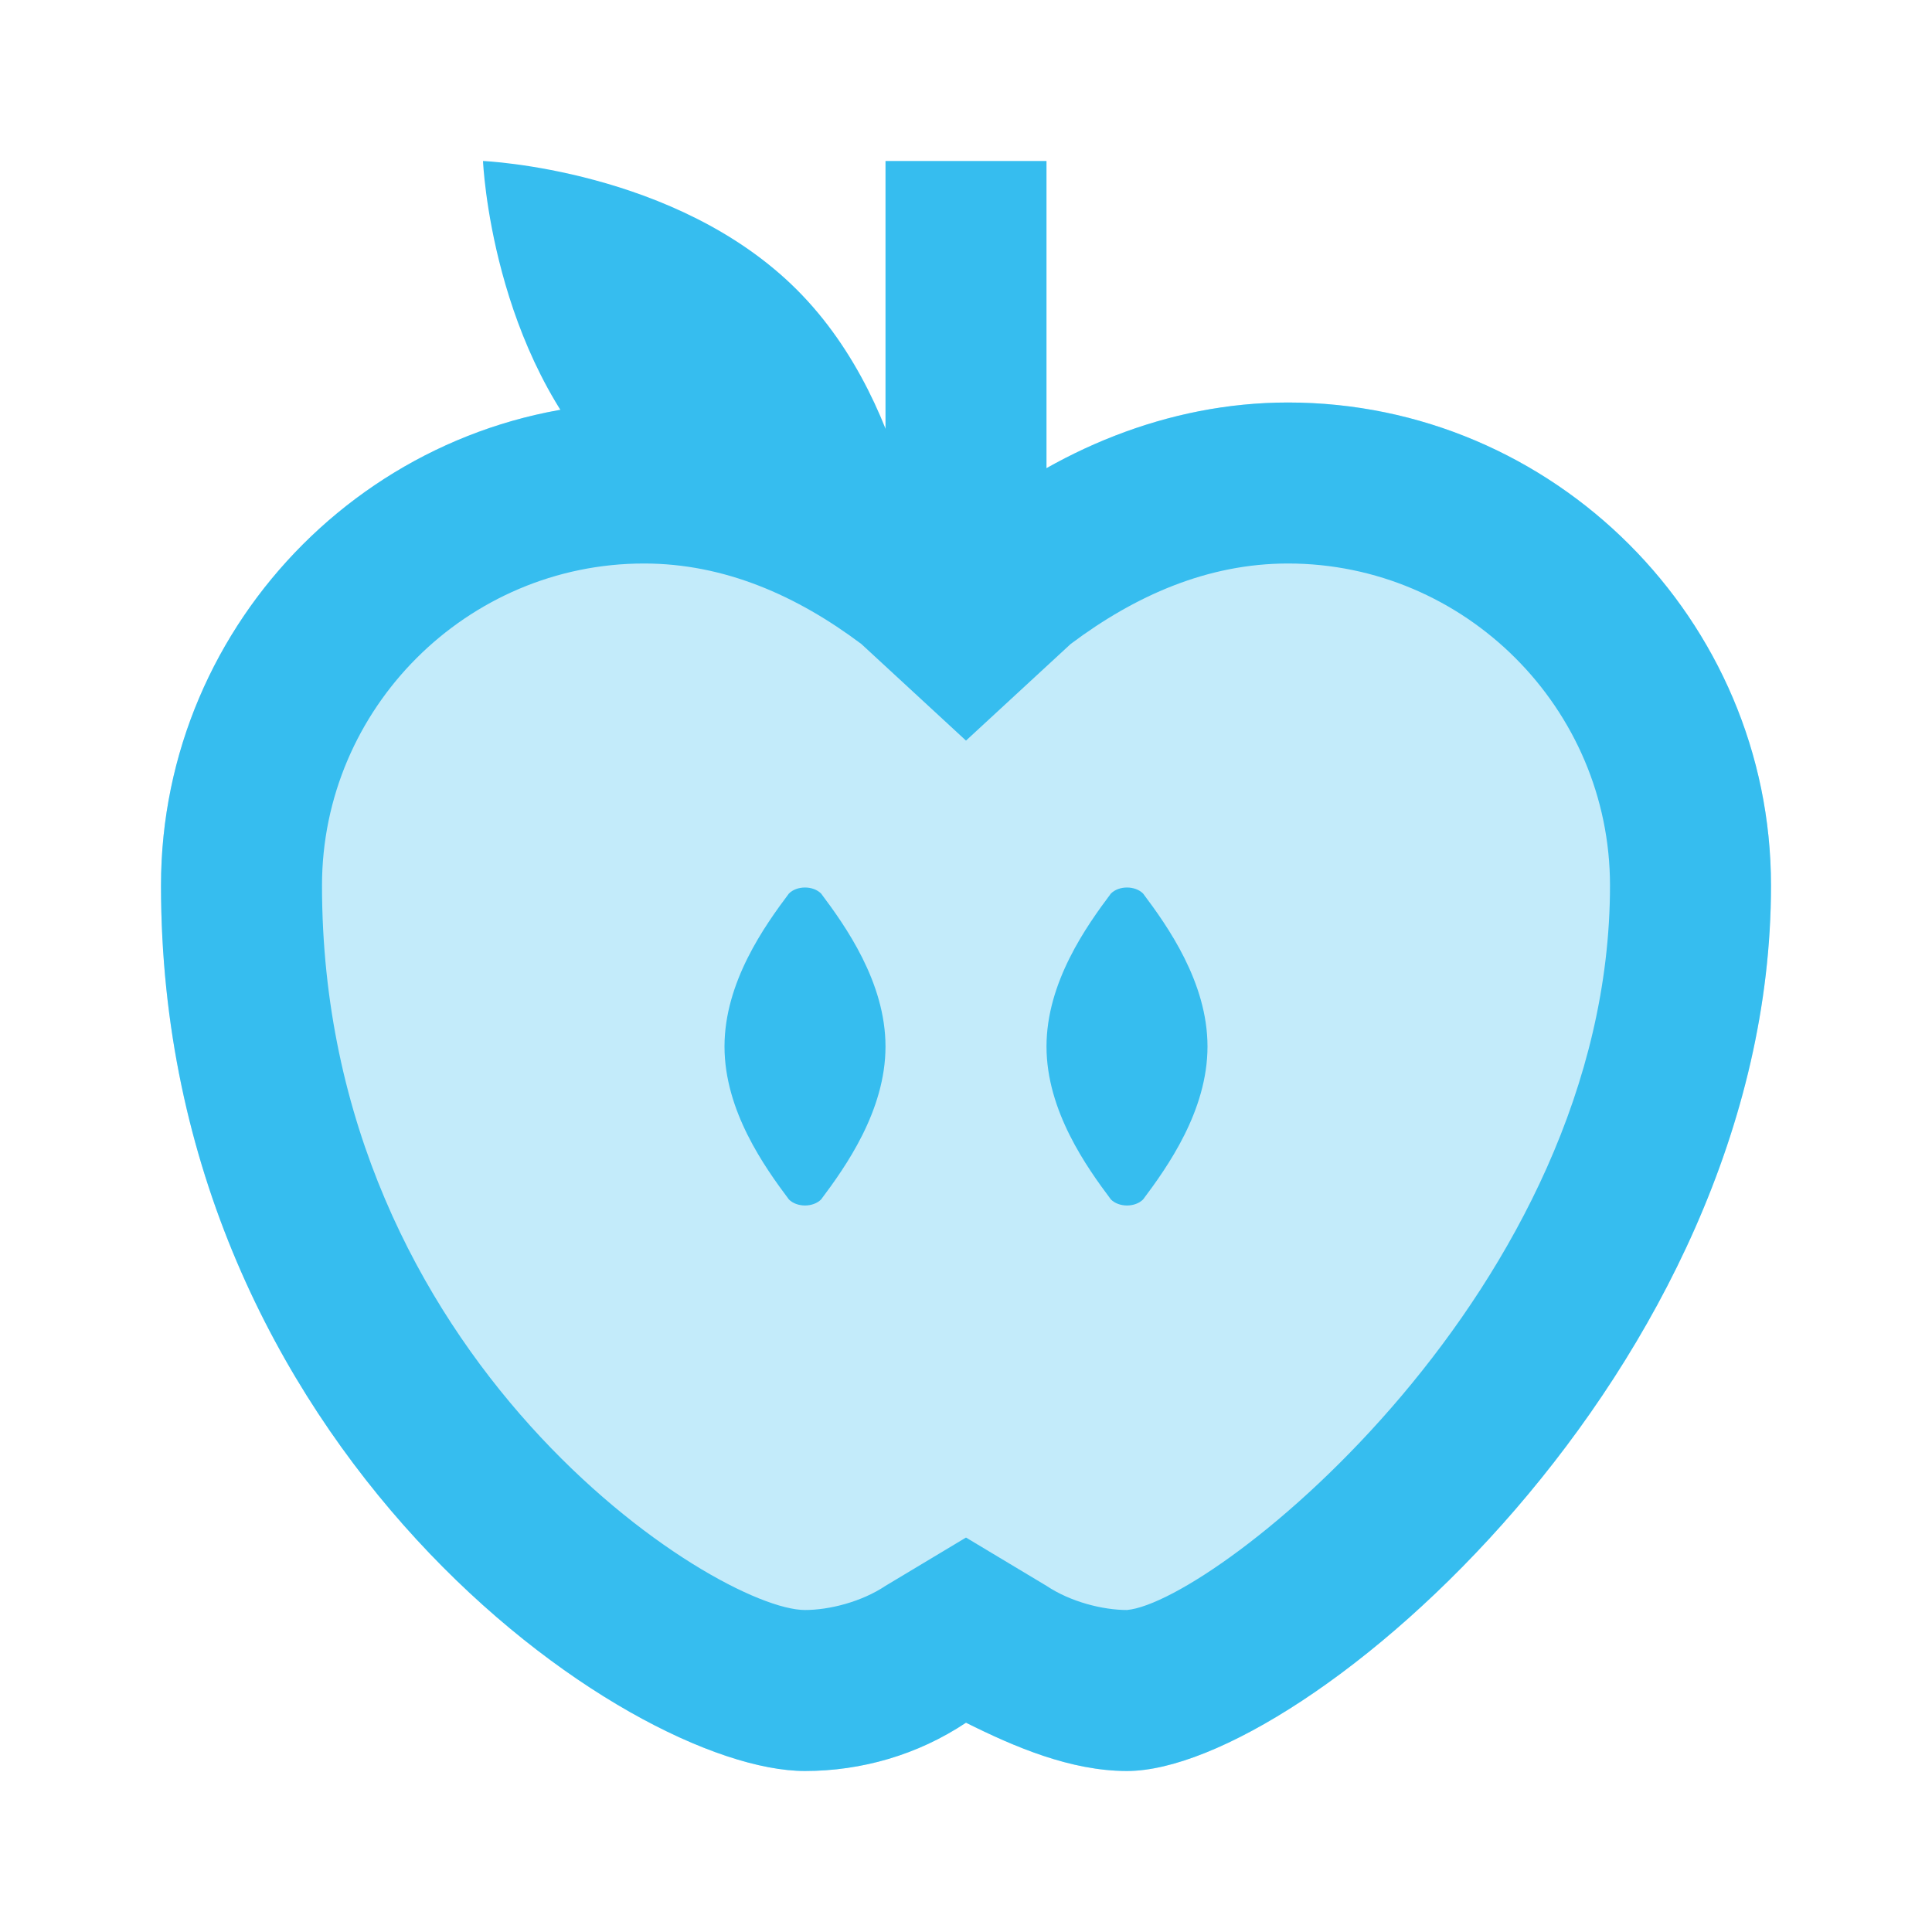 <svg width="60" height="60" viewBox="0 0 60 60" fill="none" xmlns="http://www.w3.org/2000/svg">
<path opacity="0.3" d="M40 12.5C36.25 12.5 32.75 14 30 16.25C27.25 14 23.75 12.5 20 12.5C11.75 12.5 5 19.25 5 27.5C5 45 19.5 55 25 55C26.75 55 28.5 54.5 30 53.5C31.5 54.25 33.25 55 35 55C40.5 55 55 42.5 55 27.5C55 19.25 48.25 12.5 40 12.5Z" fill="#36BDEF"/>
<path d="M40 12.5C36.25 12.5 32.75 14 30 16.25C27.25 14 23.75 12.5 20 12.5C11.75 12.5 5 19.25 5 27.5C5 45 19.5 55 25 55C26.75 55 28.5 54.5 30 53.5C31.5 54.25 33.25 55 35 55C40.5 55 55 42.5 55 27.5C55 19.25 48.25 12.5 40 12.5ZM35 50C34.25 50 33.25 49.75 32.5 49.25L30 47.75L27.5 49.25C26.75 49.75 25.75 50 25 50C22.25 50 10 42.25 10 27.5C10 22 14.5 17.5 20 17.5C22.5 17.5 24.75 18.5 26.75 20L30 23L33.25 20C35.25 18.5 37.5 17.5 40 17.5C45.5 17.5 50 22 50 27.5C50 40 37.75 49.75 35 50Z" fill="#36BDEF"/>
<path d="M32.5 5H27.5V20H32.5V5Z" fill="#36BDEF"/>
<path d="M24.75 9C28.5 12.75 28.75 18.75 28.75 18.75C28.75 18.75 22.75 18.5 19 14.75C15.25 11 15 5 15 5C15 5 21 5.25 24.75 9Z" fill="#36BDEF"/>
<path d="M27.5 32.5C27.5 34.5 26.25 36.25 25.5 37.25C25.25 37.5 24.75 37.5 24.5 37.25C23.75 36.25 22.5 34.5 22.5 32.5C22.5 30.5 23.75 28.75 24.5 27.75C24.75 27.5 25.25 27.5 25.5 27.75C26.25 28.75 27.5 30.5 27.5 32.5Z" fill="#36BDEF"/>
<path d="M37.5 32.5C37.5 34.5 36.25 36.25 35.5 37.25C35.25 37.5 34.75 37.5 34.5 37.25C33.75 36.25 32.5 34.5 32.5 32.5C32.5 30.5 33.75 28.75 34.5 27.75C34.75 27.5 35.25 27.5 35.5 27.75C36.25 28.75 37.5 30.5 37.5 32.5Z" fill="#36BDEF"/>
</svg>
